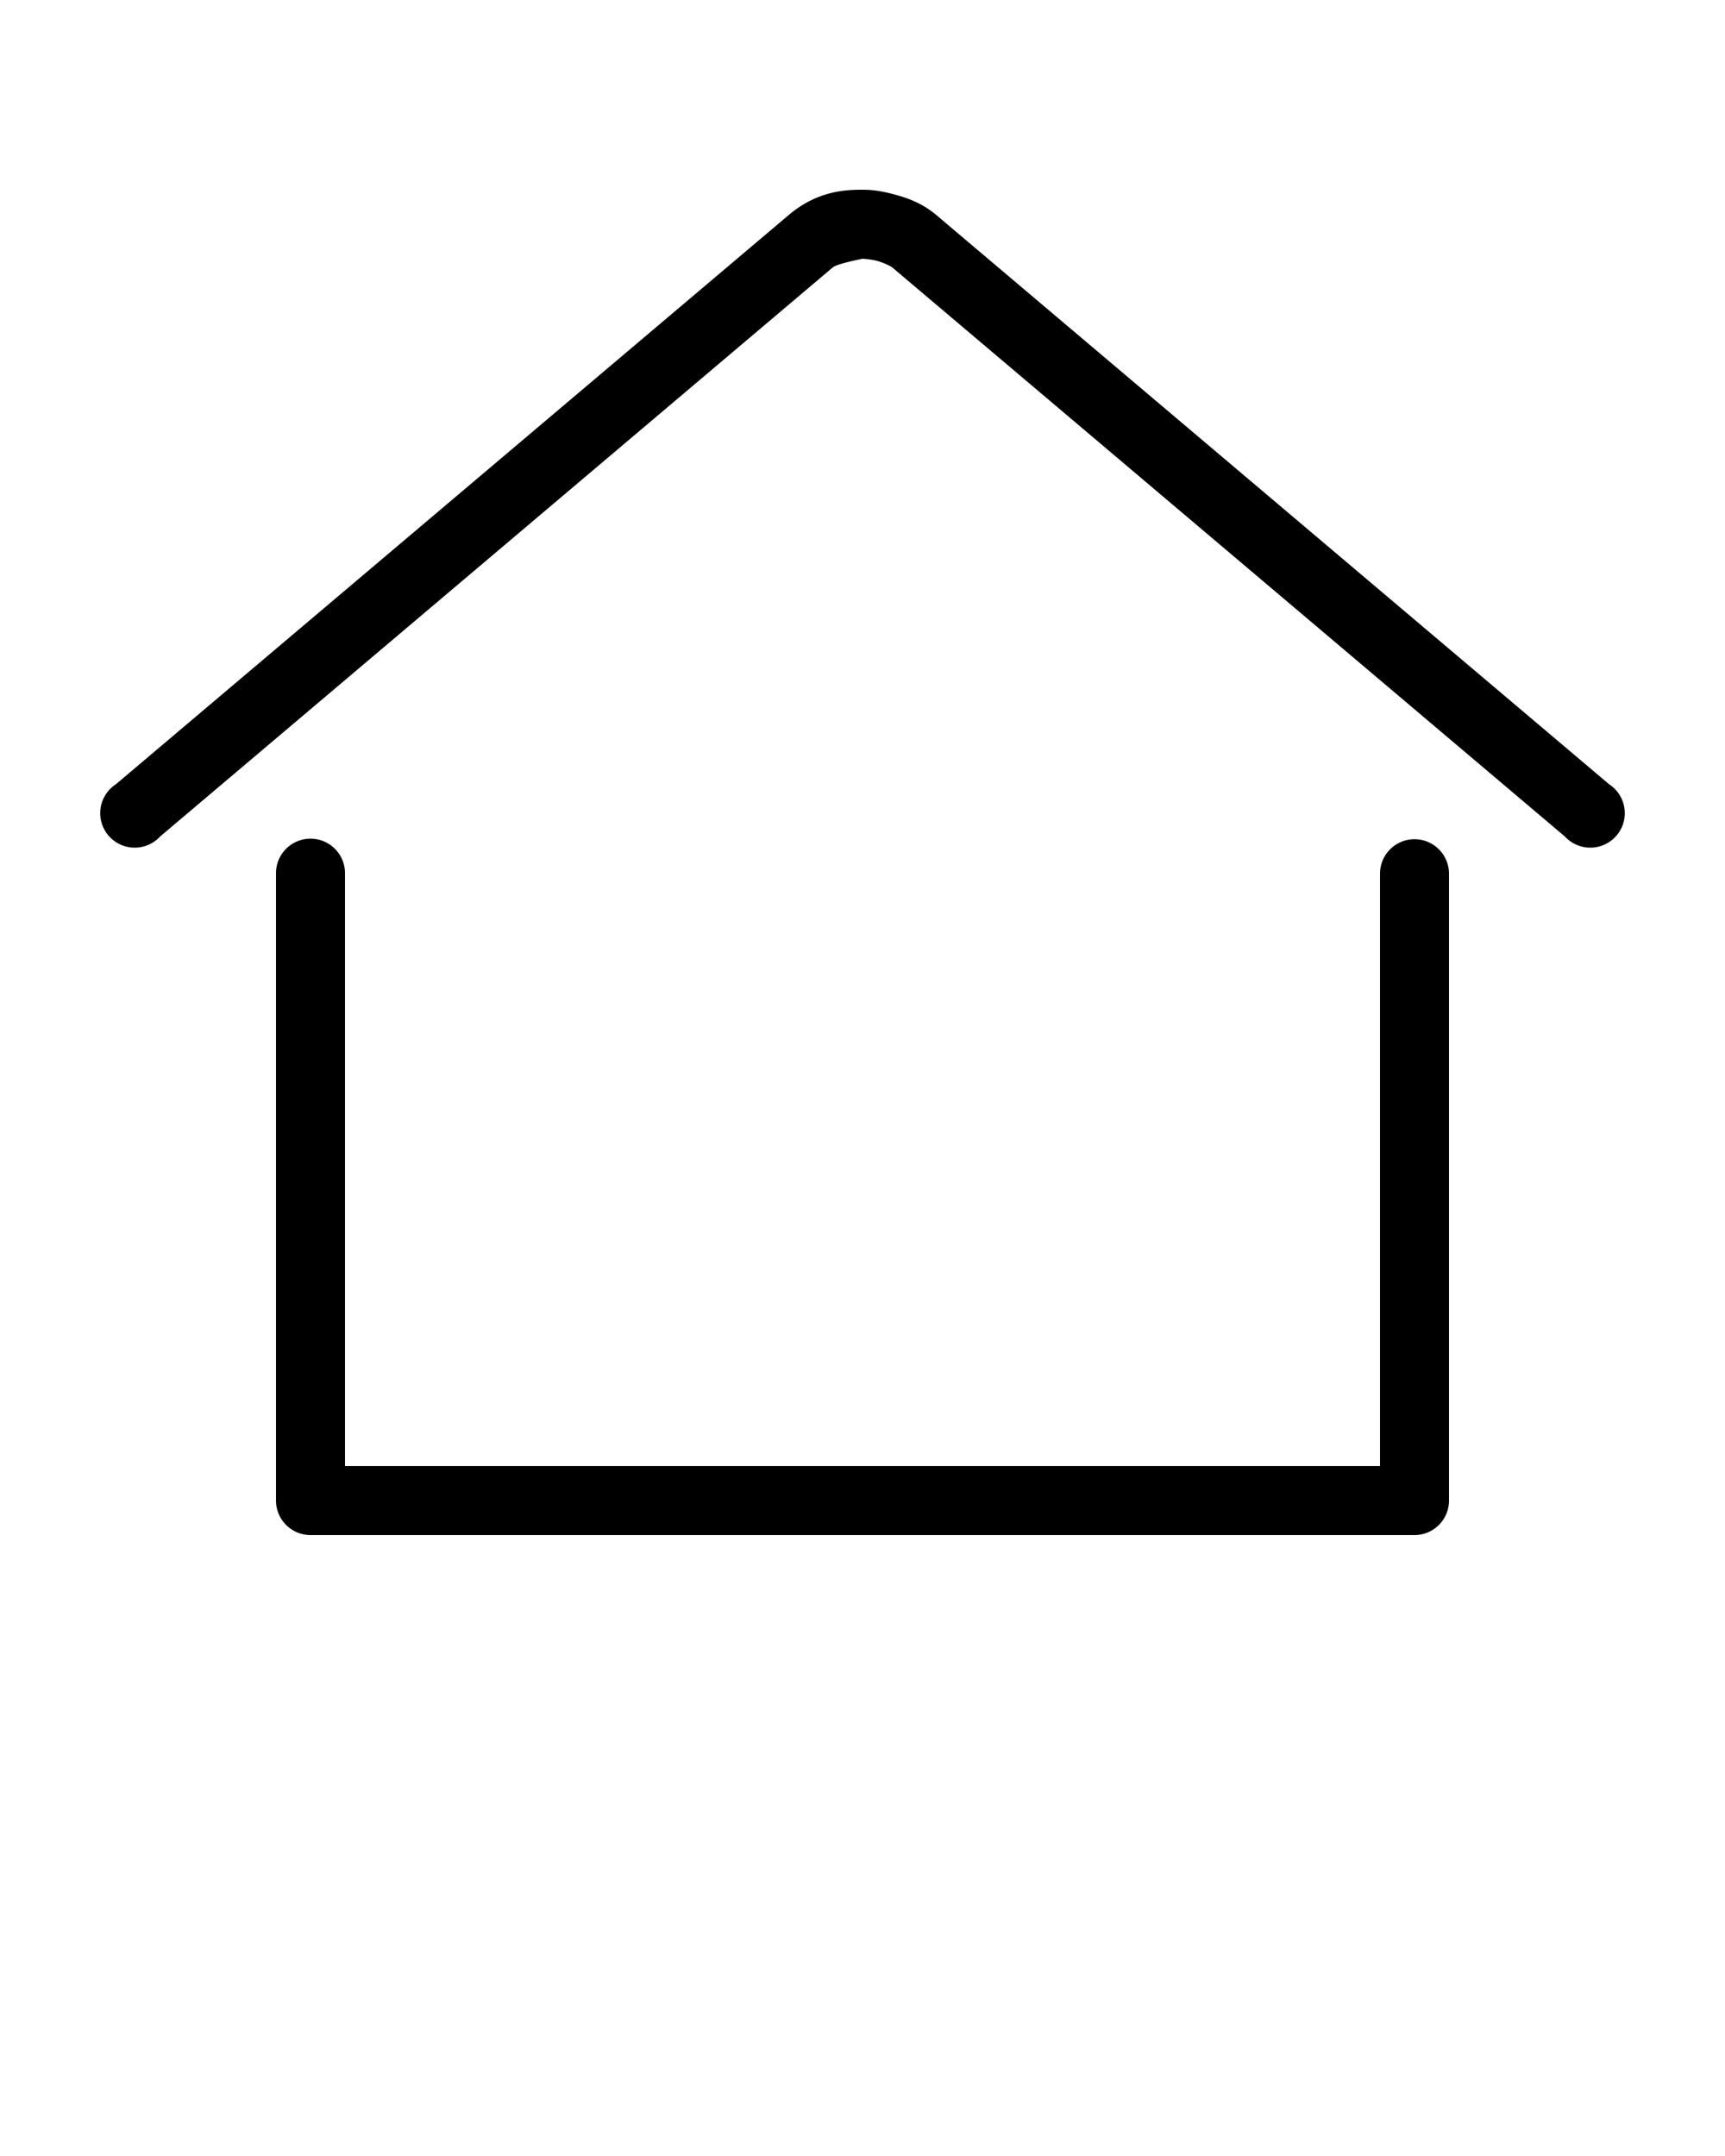 <svg xmlns:dc="http://purl.org/dc/elements/1.1/" xmlns:cc="http://creativecommons.org/ns#" xmlns:rdf="http://www.w3.org/1999/02/22-rdf-syntax-ns#" xmlns:svg="http://www.w3.org/2000/svg" xmlns="http://www.w3.org/2000/svg" xmlns:sodipodi="http://sodipodi.sourceforge.net/DTD/sodipodi-0.dtd" xmlns:inkscape="http://www.inkscape.org/namespaces/inkscape" version="1.1" x="0px" y="0px" viewBox="0 0 100 125"><g transform="translate(0,-952.362)"><path style="font-size:medium;font-style:normal;font-variant:normal;font-weight:normal;font-stretch:normal;text-indent:0;text-align:start;text-decoration:none;line-height:normal;letter-spacing:normal;word-spacing:normal;text-transform:none;direction:ltr;block-progression:tb;writing-mode:lr-tb;text-anchor:start;baseline-shift:baseline;opacity:1;color:#000000;fill:#000000;fill-opacity:1;stroke:none;stroke-width:4;marker:none;visibility:visible;display:inline;overflow:visible;enable-background:accumulate;font-family:Sans;-inkscape-font-specification:Sans" d="M 50 11 C 48.983 11 47.37 11.072 45.719 12.469 L 6.719 45.469 A 2 2 0 1 0 9.281 48.5 L 48.281 15.5 C 48.536 15.284 50.032 15 50 15 C 49.897 15 50.43 15.013 50.844 15.125 C 51.258 15.237 51.66 15.45 51.719 15.5 L 90.719 48.5 A 2 2 0 1 0 93.281 45.469 L 54.281 12.469 C 53.463 11.777 52.619 11.483 51.875 11.281 C 51.131 11.079 50.595 11 50 11 z M 17.969 48.625 A 2 2 0 0 0 16 50.656 L 16 87 A 2 2 0 0 0 18 89 L 82 89 A 2 2 0 0 0 84 87 L 84 50.656 A 2 2 0 1 0 80 50.656 L 80 85 L 20 85 L 20 50.656 A 2 2 0 0 0 17.969 48.625 z " transform="translate(0,952.362)"/></g></svg>